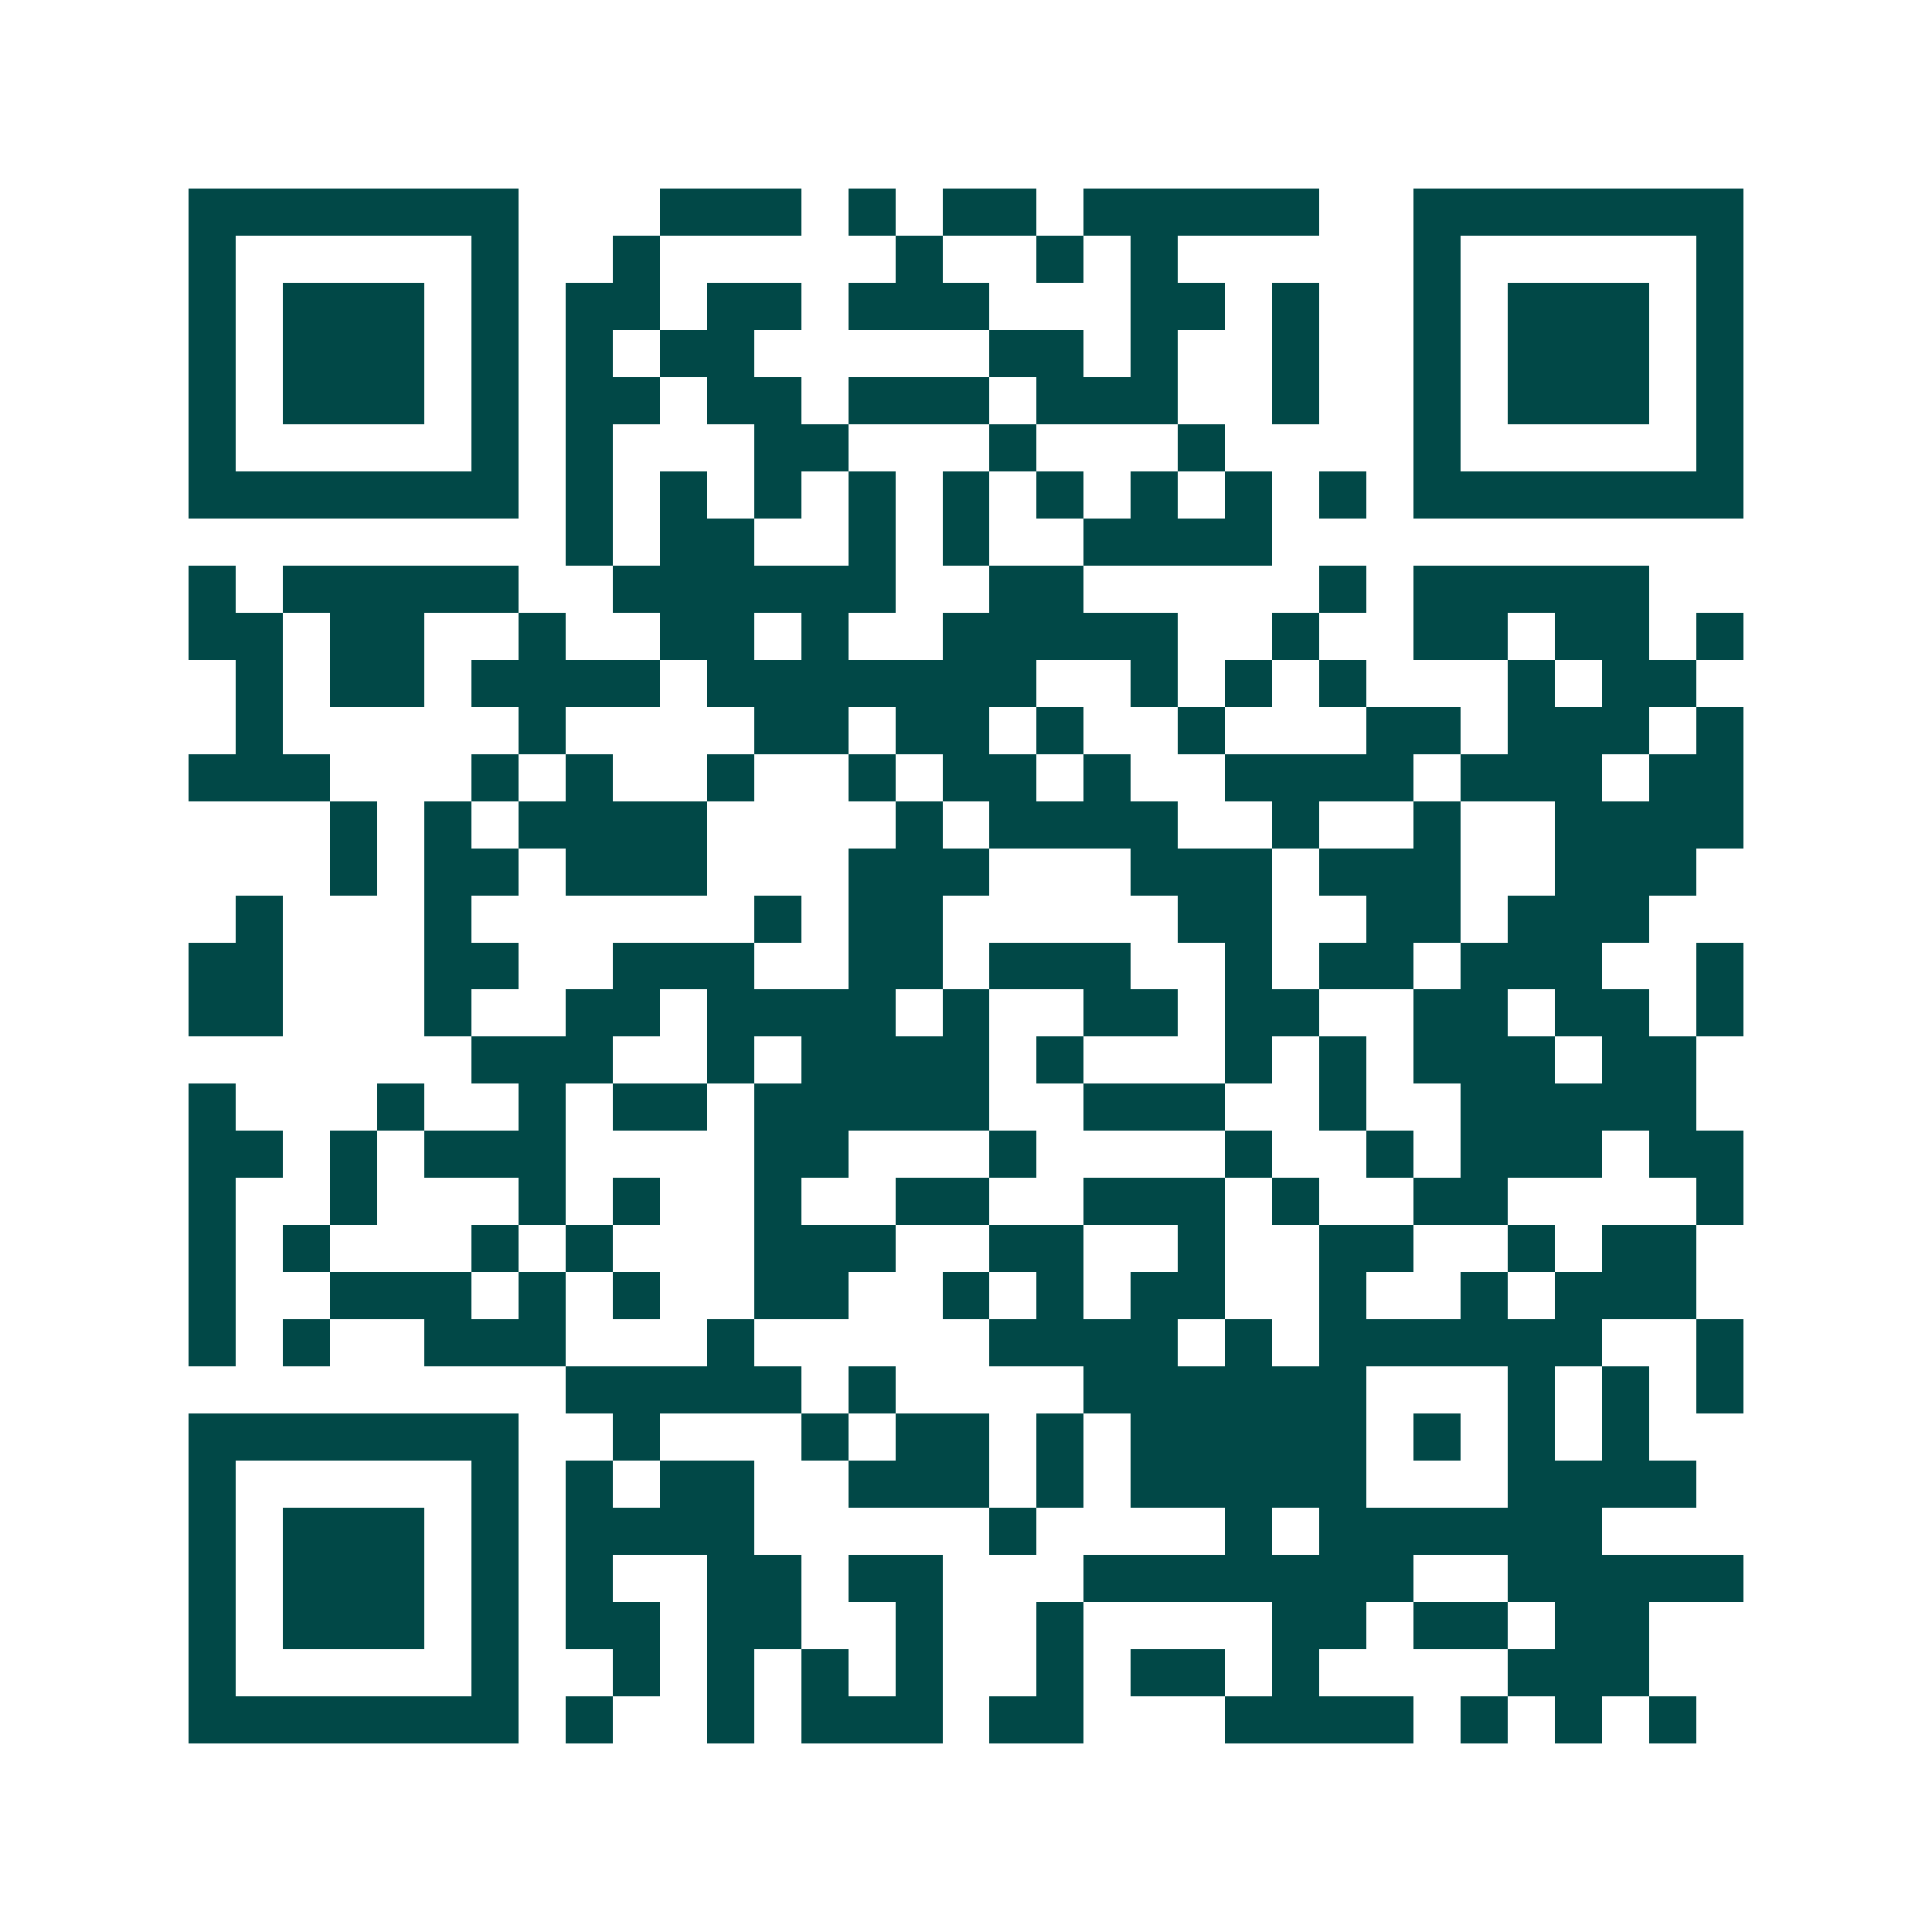 <svg xmlns="http://www.w3.org/2000/svg" width="200" height="200" viewBox="0 0 41 41" shape-rendering="crispEdges"><path fill="#ffffff" d="M0 0h41v41H0z"/><path stroke="#014847" d="M4 4.5h7m3 0h3m1 0h1m1 0h2m1 0h5m2 0h7M4 5.5h1m5 0h1m2 0h1m5 0h1m2 0h1m1 0h1m5 0h1m5 0h1M4 6.5h1m1 0h3m1 0h1m1 0h2m1 0h2m1 0h3m3 0h2m1 0h1m2 0h1m1 0h3m1 0h1M4 7.5h1m1 0h3m1 0h1m1 0h1m1 0h2m5 0h2m1 0h1m2 0h1m2 0h1m1 0h3m1 0h1M4 8.5h1m1 0h3m1 0h1m1 0h2m1 0h2m1 0h3m1 0h3m2 0h1m2 0h1m1 0h3m1 0h1M4 9.5h1m5 0h1m1 0h1m3 0h2m3 0h1m3 0h1m4 0h1m5 0h1M4 10.5h7m1 0h1m1 0h1m1 0h1m1 0h1m1 0h1m1 0h1m1 0h1m1 0h1m1 0h1m1 0h7M12 11.5h1m1 0h2m2 0h1m1 0h1m2 0h4M4 12.5h1m1 0h5m2 0h6m2 0h2m5 0h1m1 0h5M4 13.5h2m1 0h2m2 0h1m2 0h2m1 0h1m2 0h5m2 0h1m2 0h2m1 0h2m1 0h1M5 14.5h1m1 0h2m1 0h4m1 0h7m2 0h1m1 0h1m1 0h1m3 0h1m1 0h2M5 15.5h1m5 0h1m4 0h2m1 0h2m1 0h1m2 0h1m3 0h2m1 0h3m1 0h1M4 16.5h3m3 0h1m1 0h1m2 0h1m2 0h1m1 0h2m1 0h1m2 0h4m1 0h3m1 0h2M7 17.5h1m1 0h1m1 0h4m4 0h1m1 0h4m2 0h1m2 0h1m2 0h4M7 18.5h1m1 0h2m1 0h3m3 0h3m3 0h3m1 0h3m2 0h3M5 19.5h1m3 0h1m6 0h1m1 0h2m5 0h2m2 0h2m1 0h3M4 20.5h2m3 0h2m2 0h3m2 0h2m1 0h3m2 0h1m1 0h2m1 0h3m2 0h1M4 21.5h2m3 0h1m2 0h2m1 0h4m1 0h1m2 0h2m1 0h2m2 0h2m1 0h2m1 0h1M10 22.5h3m2 0h1m1 0h4m1 0h1m3 0h1m1 0h1m1 0h3m1 0h2M4 23.5h1m3 0h1m2 0h1m1 0h2m1 0h5m2 0h3m2 0h1m2 0h5M4 24.5h2m1 0h1m1 0h3m4 0h2m3 0h1m4 0h1m2 0h1m1 0h3m1 0h2M4 25.5h1m2 0h1m3 0h1m1 0h1m2 0h1m2 0h2m2 0h3m1 0h1m2 0h2m4 0h1M4 26.5h1m1 0h1m3 0h1m1 0h1m3 0h3m2 0h2m2 0h1m2 0h2m2 0h1m1 0h2M4 27.5h1m2 0h3m1 0h1m1 0h1m2 0h2m2 0h1m1 0h1m1 0h2m2 0h1m2 0h1m1 0h3M4 28.5h1m1 0h1m2 0h3m3 0h1m5 0h4m1 0h1m1 0h6m2 0h1M12 29.5h5m1 0h1m4 0h6m3 0h1m1 0h1m1 0h1M4 30.5h7m2 0h1m3 0h1m1 0h2m1 0h1m1 0h5m1 0h1m1 0h1m1 0h1M4 31.5h1m5 0h1m1 0h1m1 0h2m2 0h3m1 0h1m1 0h5m3 0h4M4 32.5h1m1 0h3m1 0h1m1 0h4m5 0h1m4 0h1m1 0h6M4 33.5h1m1 0h3m1 0h1m1 0h1m2 0h2m1 0h2m3 0h7m2 0h5M4 34.5h1m1 0h3m1 0h1m1 0h2m1 0h2m2 0h1m2 0h1m4 0h2m1 0h2m1 0h2M4 35.5h1m5 0h1m2 0h1m1 0h1m1 0h1m1 0h1m2 0h1m1 0h2m1 0h1m4 0h3M4 36.5h7m1 0h1m2 0h1m1 0h3m1 0h2m3 0h4m1 0h1m1 0h1m1 0h1"/></svg>
